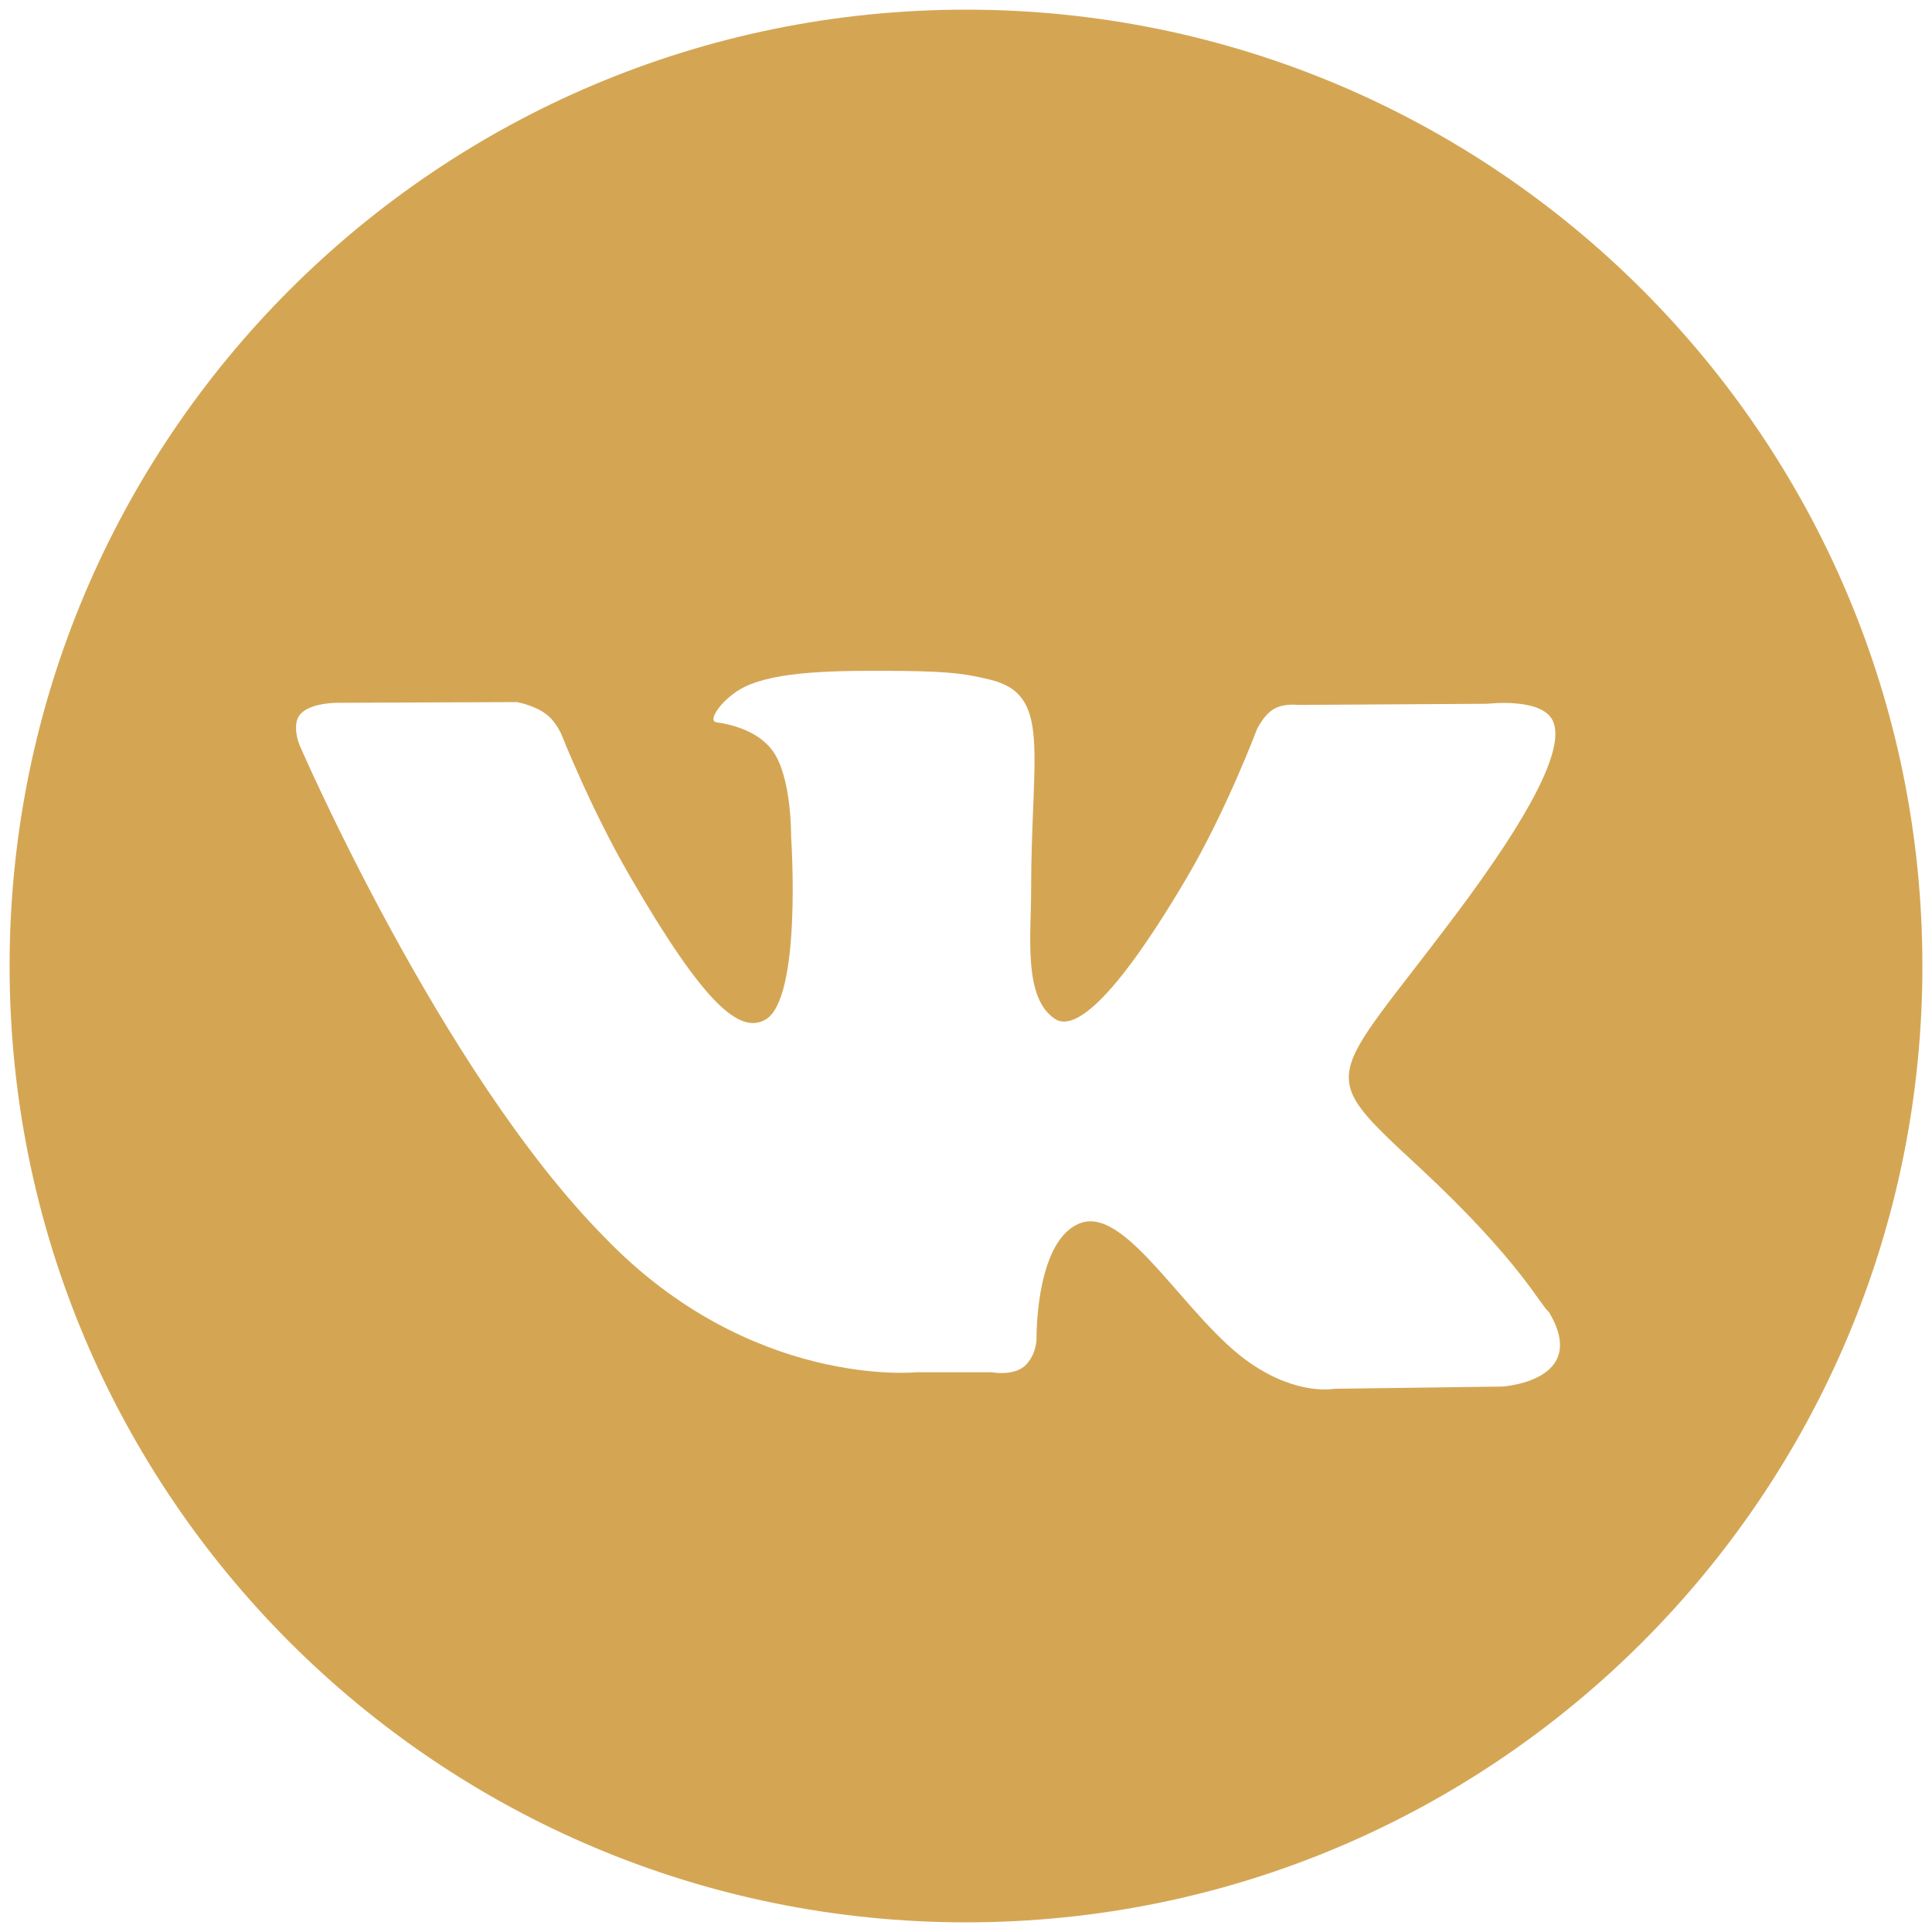 <?xml version="1.0" encoding="UTF-8"?> <svg xmlns="http://www.w3.org/2000/svg" width="30" height="30" viewBox="0 0 30 30" fill="none"> <path d="M29.851 15C29.851 23.201 23.201 29.85 15.001 29.85C6.799 29.85 0.149 23.201 0.149 15C0.149 6.798 6.799 0.15 15.001 0.15C23.201 0.15 29.851 6.798 29.851 15ZM22.037 18.124C20.399 16.604 20.617 16.849 22.593 14.218C23.795 12.617 24.278 11.639 24.124 11.221C23.983 10.821 23.099 10.928 23.099 10.928L20.156 10.946C20.156 10.946 19.936 10.916 19.775 11.012C19.619 11.106 19.516 11.328 19.516 11.328C19.516 11.328 19.052 12.566 18.433 13.621C17.124 15.845 16.598 15.963 16.384 15.823C15.887 15.501 16.011 14.531 16.011 13.841C16.011 11.686 16.337 10.787 15.374 10.554C15.054 10.477 14.819 10.426 14.002 10.418C12.953 10.408 12.064 10.422 11.562 10.666C11.227 10.831 10.969 11.196 11.126 11.216C11.32 11.242 11.761 11.336 11.994 11.653C12.296 12.063 12.284 12.985 12.284 12.985C12.284 12.985 12.46 15.52 11.88 15.836C11.485 16.052 10.941 15.611 9.774 13.593C9.175 12.561 8.724 11.418 8.724 11.418C8.724 11.418 8.636 11.203 8.479 11.088C8.292 10.949 8.027 10.902 8.027 10.902L5.234 10.913C5.234 10.913 4.813 10.911 4.66 11.094C4.523 11.256 4.649 11.564 4.649 11.564C4.649 11.564 6.836 16.629 9.382 19.207C11.656 21.573 14.234 21.308 14.234 21.308H15.401C15.401 21.308 15.755 21.378 15.935 21.189C16.101 21.009 16.095 20.786 16.095 20.786C16.095 20.786 16.074 19.216 16.801 18.984C17.519 18.759 18.441 20.502 19.418 21.169C20.157 21.677 20.718 21.565 20.718 21.565L23.331 21.53C23.331 21.53 24.697 21.445 24.049 20.369C23.926 20.282 23.602 19.576 22.037 18.124Z" fill="#D4A654"></path> </svg> 